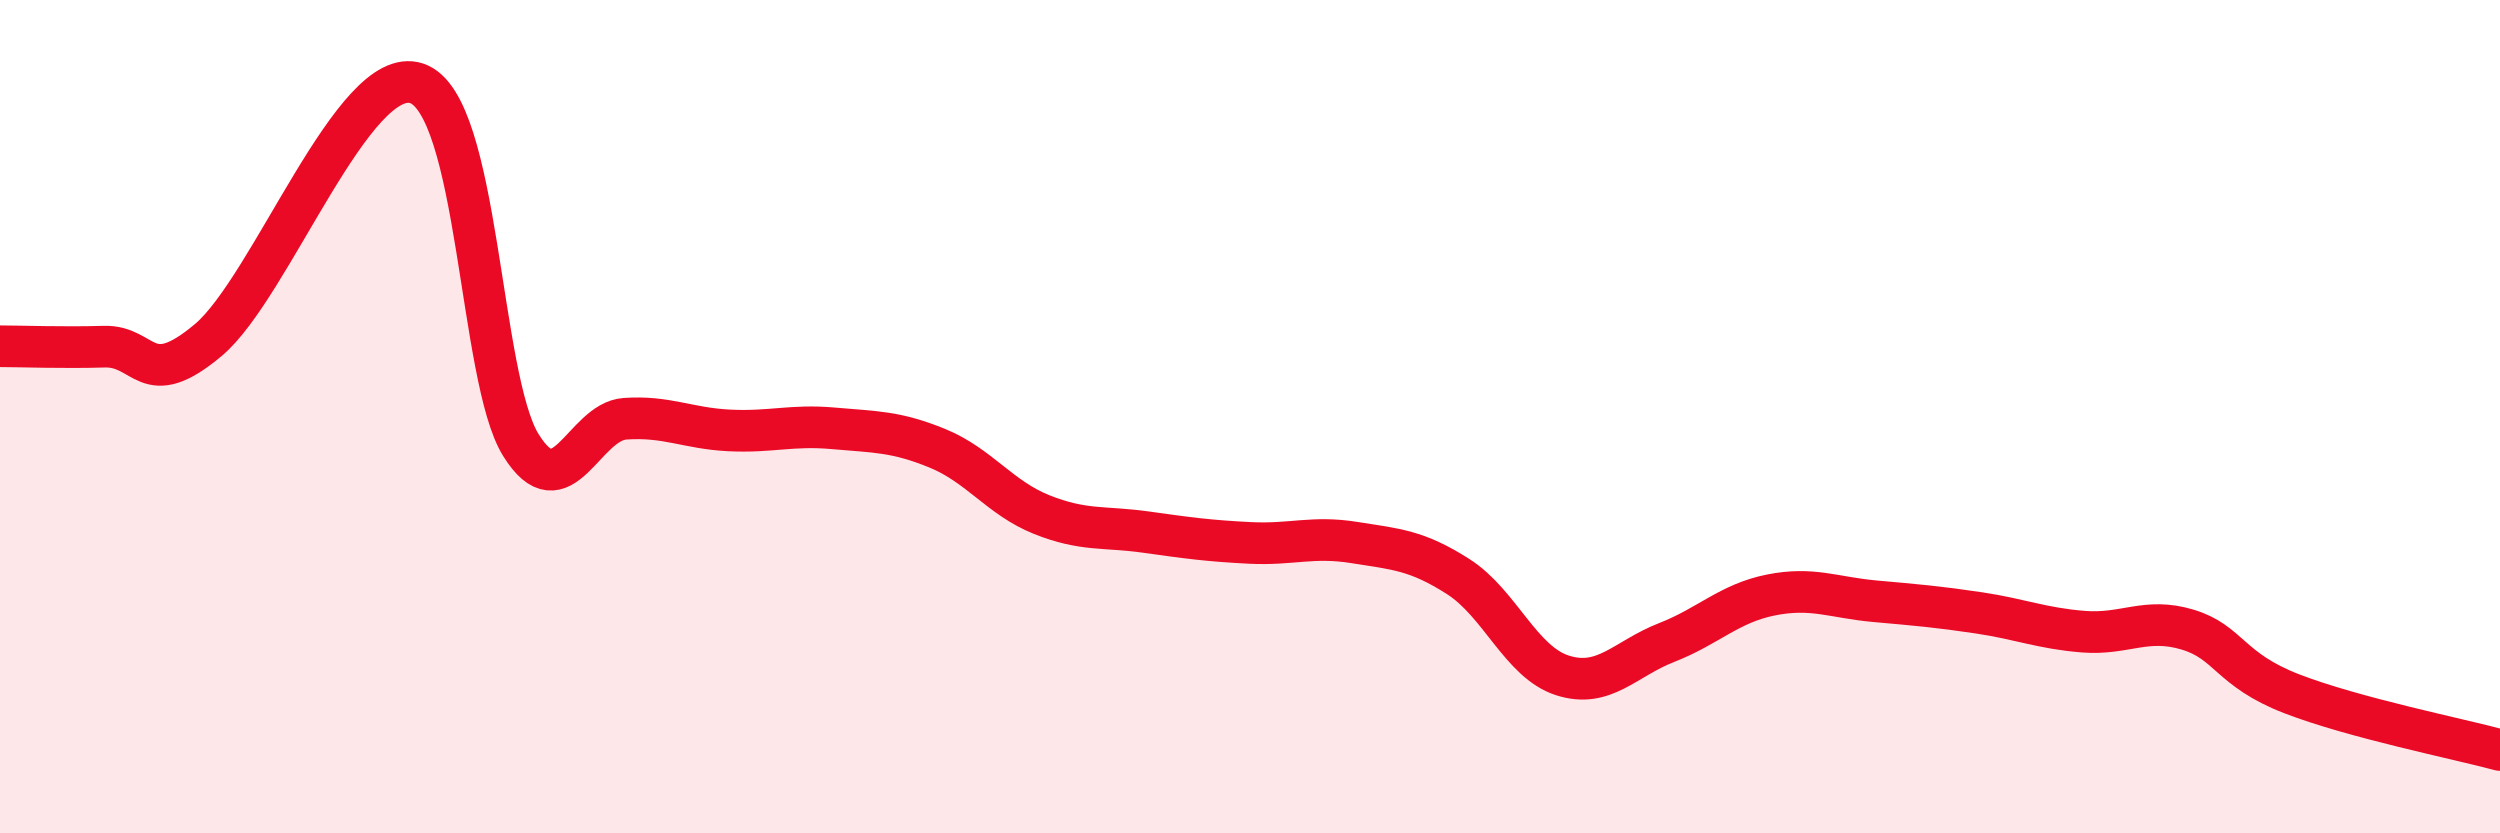 
    <svg width="60" height="20" viewBox="0 0 60 20" xmlns="http://www.w3.org/2000/svg">
      <path
        d="M 0,8.31 C 0.5,8.31 1.5,8.35 2.5,8.32 C 3.5,8.29 3.5,9.42 5,8.16 C 6.5,6.9 8.5,1.5 10,2 C 11.5,2.5 11.5,9.07 12.5,10.68 C 13.5,12.29 14,10.12 15,10.05 C 16,9.98 16.5,10.28 17.5,10.33 C 18.5,10.38 19,10.19 20,10.28 C 21,10.37 21.5,10.35 22.5,10.76 C 23.5,11.17 24,11.95 25,12.35 C 26,12.75 26.5,12.63 27.5,12.77 C 28.5,12.91 29,12.98 30,13.03 C 31,13.08 31.5,12.86 32.5,13.02 C 33.5,13.18 34,13.2 35,13.84 C 36,14.48 36.5,15.89 37.5,16.21 C 38.5,16.53 39,15.81 40,15.42 C 41,15.03 41.5,14.48 42.5,14.28 C 43.5,14.08 44,14.34 45,14.43 C 46,14.52 46.5,14.56 47.5,14.71 C 48.5,14.86 49,15.08 50,15.16 C 51,15.24 51.5,14.81 52.5,15.11 C 53.5,15.41 53.5,16.07 55,16.65 C 56.5,17.23 59,17.73 60,18L60 20L0 20Z"
        fill="#EB0A25"
        opacity="0.1"
        stroke-linecap="round"
        stroke-linejoin="round"
      />
      <path
        d="M 0,8.31 C 0.5,8.31 1.5,8.35 2.5,8.32 C 3.5,8.29 3.5,9.42 5,8.16 C 6.5,6.9 8.5,1.5 10,2 C 11.5,2.5 11.5,9.07 12.5,10.68 C 13.5,12.29 14,10.12 15,10.05 C 16,9.98 16.5,10.28 17.5,10.33 C 18.5,10.38 19,10.19 20,10.28 C 21,10.37 21.5,10.35 22.5,10.76 C 23.5,11.17 24,11.95 25,12.35 C 26,12.75 26.5,12.63 27.5,12.77 C 28.5,12.91 29,12.98 30,13.03 C 31,13.08 31.5,12.86 32.5,13.02 C 33.5,13.18 34,13.2 35,13.84 C 36,14.48 36.5,15.89 37.5,16.21 C 38.5,16.53 39,15.81 40,15.42 C 41,15.03 41.5,14.48 42.5,14.28 C 43.5,14.08 44,14.34 45,14.43 C 46,14.52 46.5,14.56 47.5,14.71 C 48.5,14.86 49,15.08 50,15.16 C 51,15.24 51.5,14.81 52.5,15.11 C 53.5,15.41 53.5,16.07 55,16.65 C 56.5,17.23 59,17.73 60,18"
        stroke="#EB0A25"
        stroke-width="1"
        fill="none"
        stroke-linecap="round"
        stroke-linejoin="round"
      />
    </svg>
  